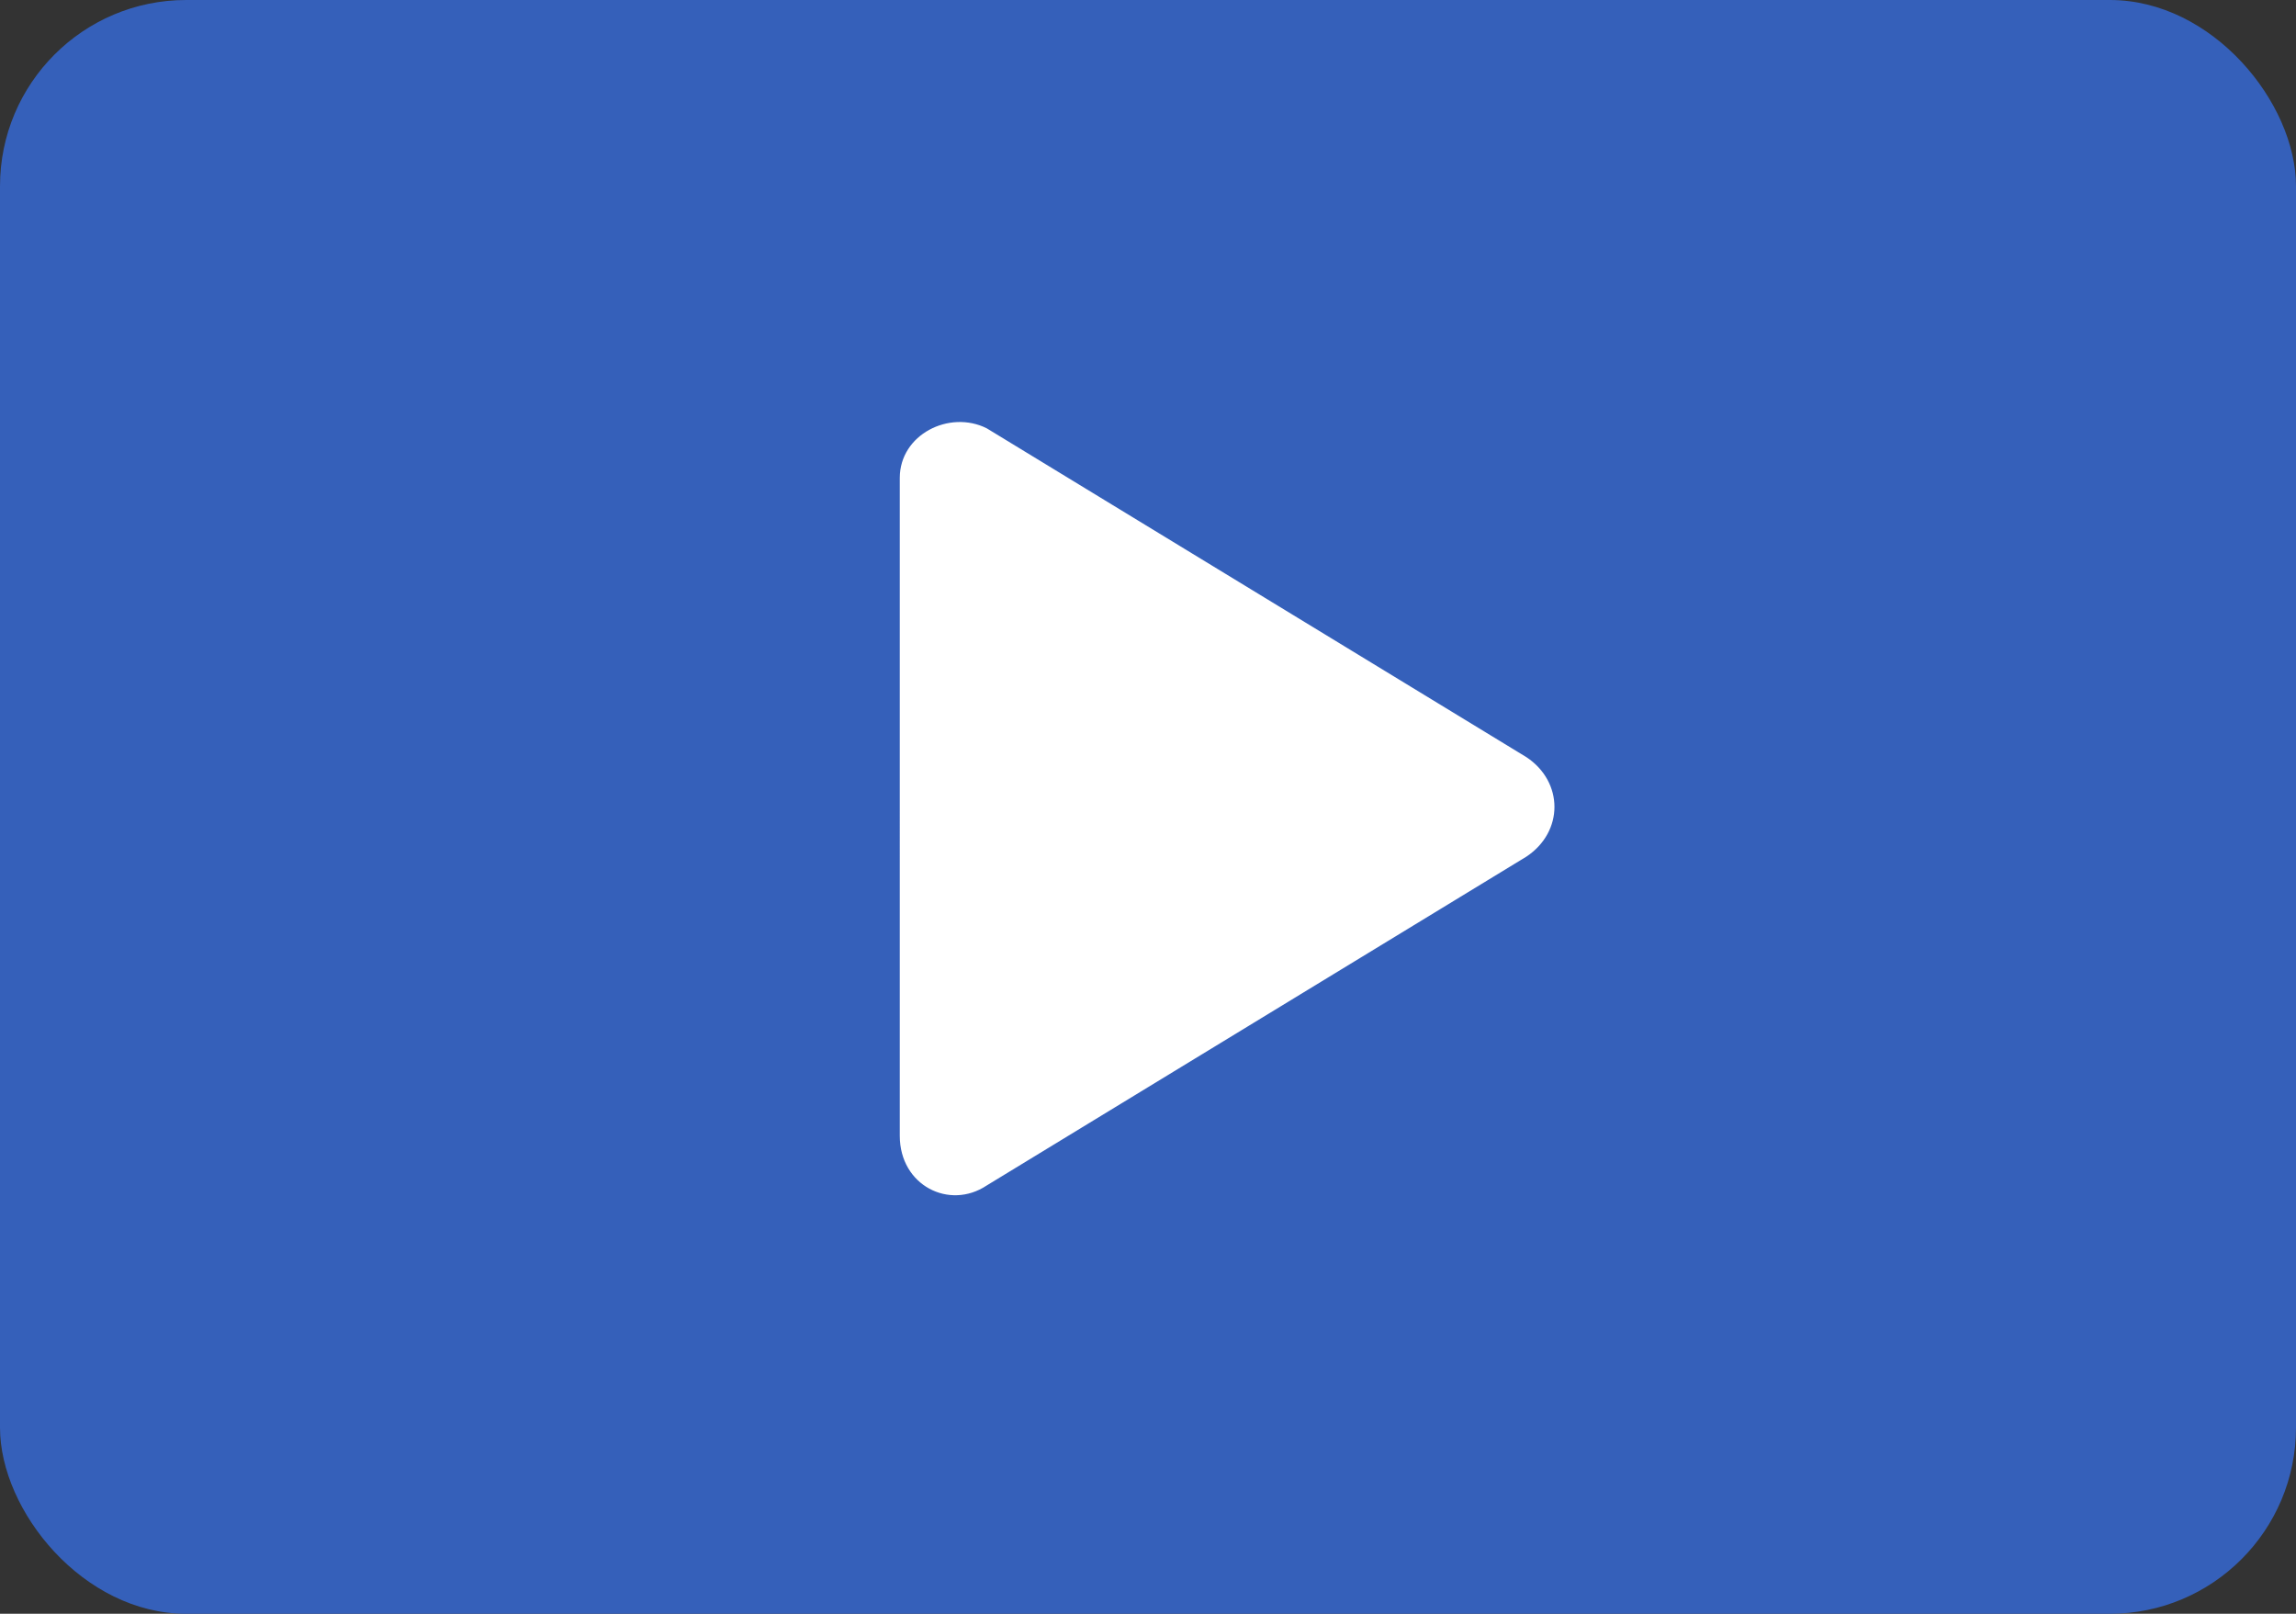 <?xml version="1.0" encoding="UTF-8"?><svg xmlns="http://www.w3.org/2000/svg" width="37" height="26" viewBox="0 0 37 26"><rect x="0" y="0" width="37" height="26" fill="#333333" stroke="none"/><defs><style>.d{fill:#fff;}.e{fill:#3560ba;}</style></defs><g id="a"/><g id="b"><g id="c"><g><rect class="e" width="37" height="26" rx="3" ry="3"/><path class="d" d="M24.6,13.8l-8.7,5.3c-.6,.4-1.4,0-1.4-.8V7.7c0-.7,.8-1.1,1.4-.8l8.7,5.3c.6,.4,.6,1.2,0,1.6Z"/></g></g></g></svg>